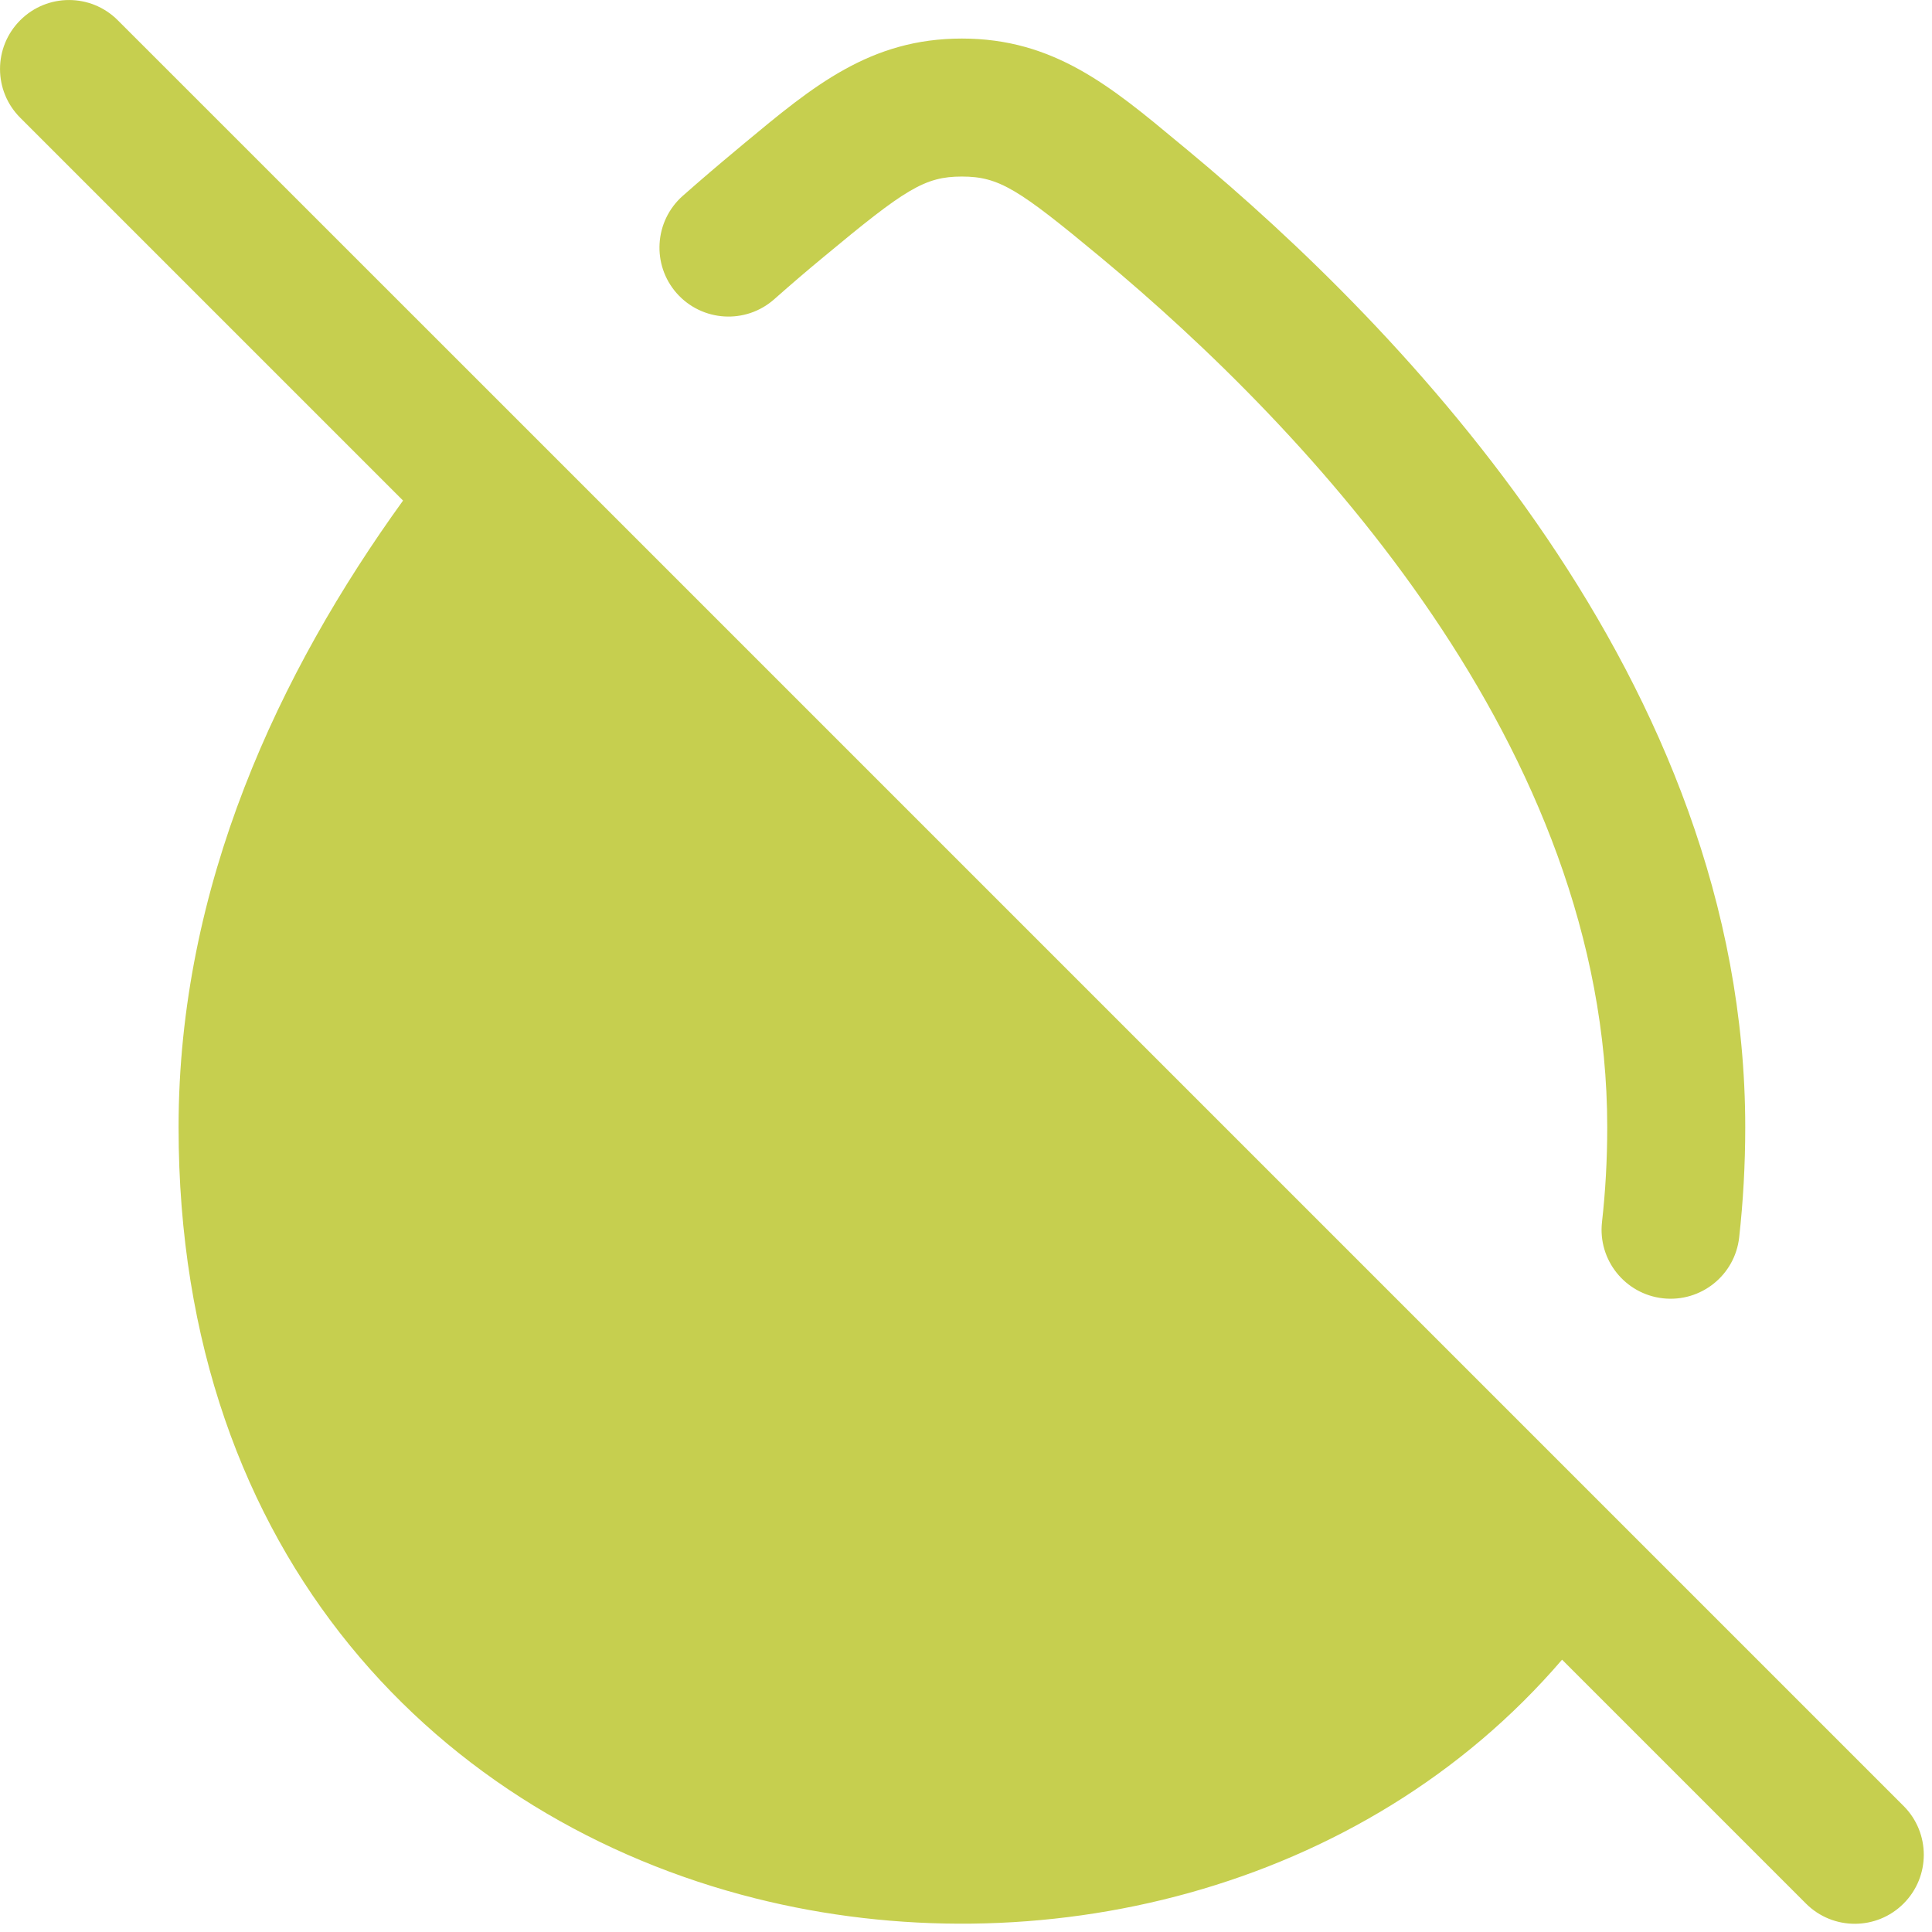 <svg width="21" height="21" viewBox="0 0 21 21" fill="none" xmlns="http://www.w3.org/2000/svg">
<path fill-rule="evenodd" clip-rule="evenodd" d="M1.28 0.22C0.987 -0.073 0.513 -0.073 0.22 0.22C-0.073 0.513 -0.073 0.987 0.22 1.28L4.381 5.441C3.035 7.305 1.941 9.625 1.941 12.253C1.941 16.951 4.818 19.782 8.209 20.634C11.272 21.404 14.81 20.568 16.979 18.04L19.63 20.691C19.923 20.984 20.398 20.984 20.691 20.691C20.984 20.398 20.984 19.923 20.691 19.63L17.434 16.373L5.902 4.841L1.28 0.22ZM8.951 2.794C9.84 2.055 10.05 1.919 10.455 1.919C10.86 1.919 11.07 2.055 11.958 2.792C14.241 4.688 17.47 8.126 17.47 12.253C17.47 12.611 17.45 12.955 17.413 13.284C17.367 13.695 17.664 14.066 18.075 14.112C18.487 14.158 18.858 13.862 18.904 13.45C18.947 13.064 18.97 12.665 18.97 12.253C18.97 7.392 15.233 3.562 12.916 1.638L12.818 1.557C12.071 0.935 11.451 0.419 10.455 0.419C9.458 0.419 8.838 0.936 8.09 1.558L7.992 1.64C7.808 1.793 7.617 1.956 7.421 2.129C7.111 2.404 7.082 2.878 7.356 3.188C7.631 3.498 8.105 3.527 8.415 3.253C8.599 3.09 8.778 2.937 8.951 2.794Z" fill="#C6CF4F"/>
</svg>
